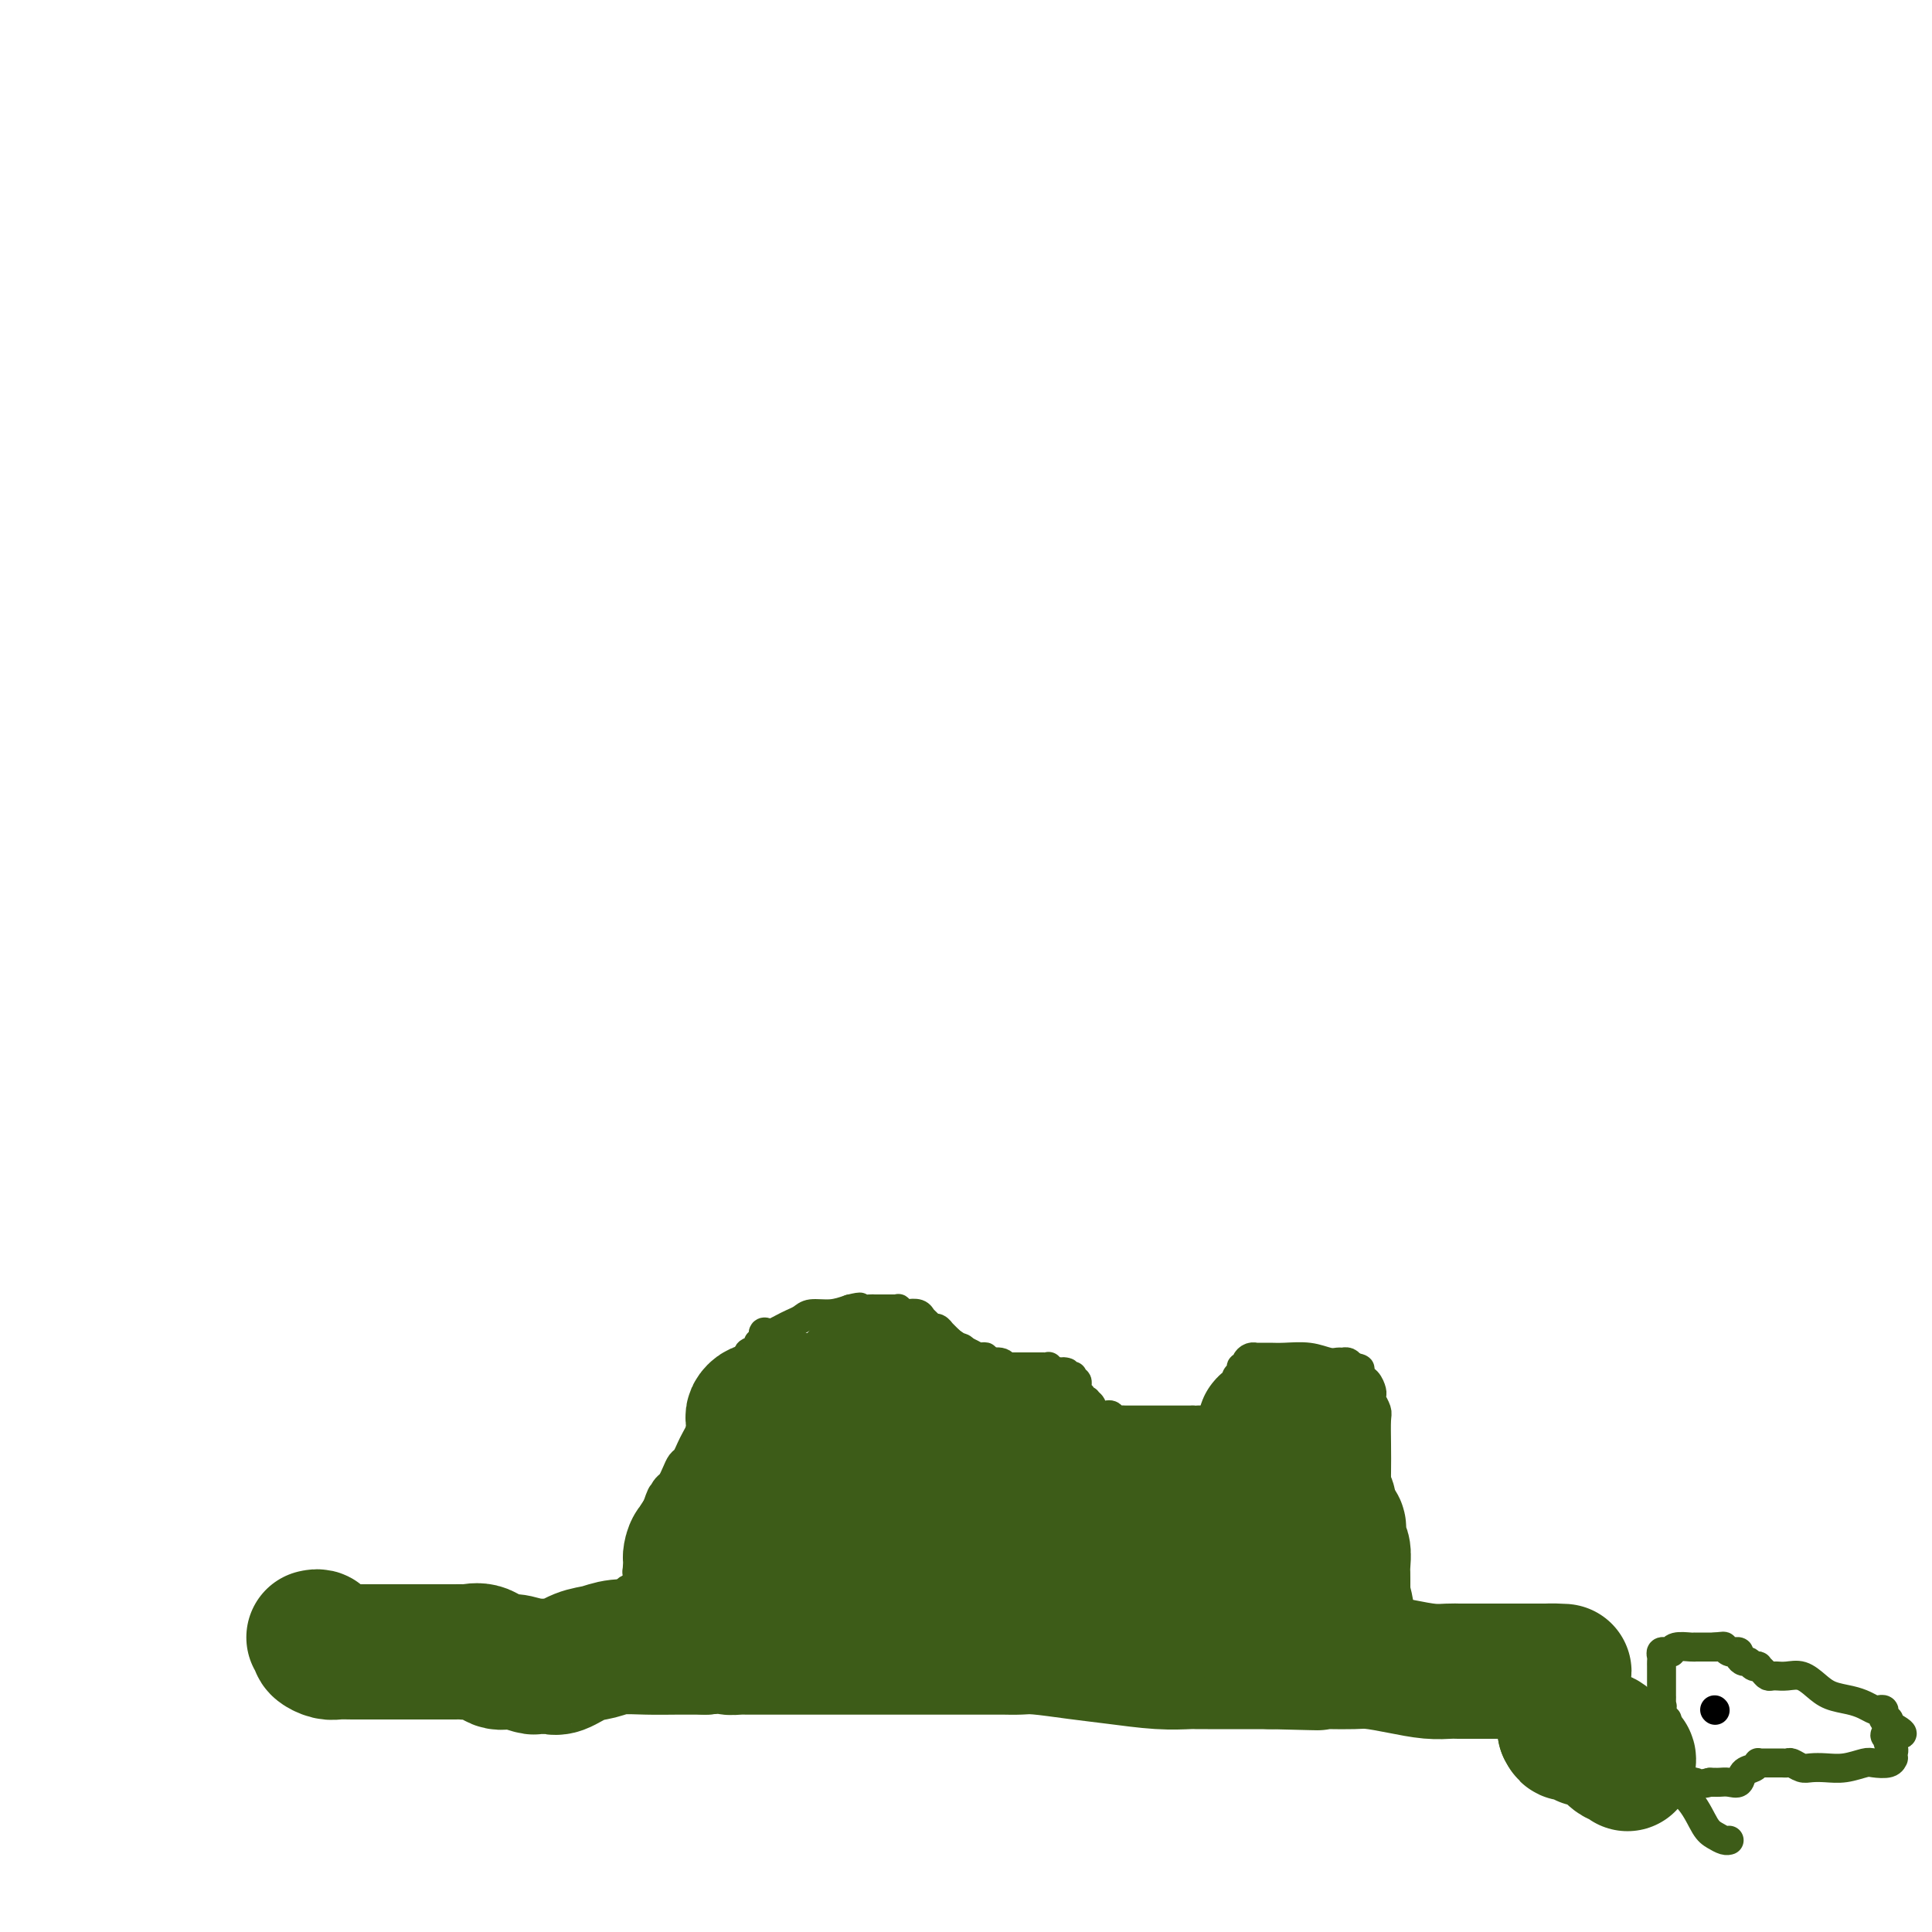 <svg viewBox='0 0 400 400' version='1.1' xmlns='http://www.w3.org/2000/svg' xmlns:xlink='http://www.w3.org/1999/xlink'><g fill='none' stroke='#3D5C18' stroke-width='6' stroke-linecap='round' stroke-linejoin='round'><path d='M62,345c0.194,0.422 0.388,0.845 1,1c0.612,0.155 1.642,0.043 2,0c0.358,-0.043 0.044,-0.015 1,0c0.956,0.015 3.183,0.019 5,0c1.817,-0.019 3.225,-0.061 5,0c1.775,0.061 3.916,0.227 6,0c2.084,-0.227 4.112,-0.845 6,-1c1.888,-0.155 3.637,0.155 5,0c1.363,-0.155 2.340,-0.774 3,-1c0.660,-0.226 1.003,-0.061 2,0c0.997,0.061 2.648,0.016 4,0c1.352,-0.016 2.403,-0.004 3,0c0.597,0.004 0.738,0.001 1,0c0.262,-0.001 0.646,-0.000 1,0c0.354,0.000 0.680,0.000 1,0c0.320,-0.000 0.636,-0.000 1,0c0.364,0.000 0.778,0.000 1,0c0.222,-0.000 0.252,-0.000 1,0c0.748,0.000 2.214,0.000 3,0c0.786,-0.000 0.893,-0.000 1,0'/><path d='M115,344c8.363,-0.171 2.770,-0.099 1,0c-1.770,0.099 0.283,0.224 1,0c0.717,-0.224 0.097,-0.796 0,-1c-0.097,-0.204 0.327,-0.041 1,0c0.673,0.041 1.595,-0.042 2,0c0.405,0.042 0.294,0.207 1,0c0.706,-0.207 2.228,-0.788 3,-1c0.772,-0.212 0.795,-0.057 1,0c0.205,0.057 0.594,0.015 1,0c0.406,-0.015 0.830,-0.004 1,0c0.170,0.004 0.085,0.002 0,0'/><path d='M127,342c2.083,-0.262 1.290,0.085 1,0c-0.290,-0.085 -0.077,-0.600 0,-1c0.077,-0.400 0.020,-0.686 0,-1c-0.020,-0.314 -0.001,-0.658 0,-1c0.001,-0.342 -0.014,-0.683 0,-1c0.014,-0.317 0.057,-0.611 0,-1c-0.057,-0.389 -0.212,-0.874 0,-1c0.212,-0.126 0.793,0.107 1,0c0.207,-0.107 0.041,-0.552 0,-1c-0.041,-0.448 0.042,-0.897 0,-1c-0.042,-0.103 -0.208,0.141 0,0c0.208,-0.141 0.792,-0.665 1,-1c0.208,-0.335 0.041,-0.480 0,-1c-0.041,-0.520 0.045,-1.414 0,-2c-0.045,-0.586 -0.222,-0.864 0,-1c0.222,-0.136 0.843,-0.132 1,0c0.157,0.132 -0.150,0.390 0,0c0.150,-0.390 0.758,-1.427 1,-2c0.242,-0.573 0.118,-0.681 0,-1c-0.118,-0.319 -0.229,-0.849 0,-1c0.229,-0.151 0.797,0.077 1,0c0.203,-0.077 0.039,-0.458 0,-1c-0.039,-0.542 0.046,-1.244 0,-2c-0.046,-0.756 -0.223,-1.568 0,-2c0.223,-0.432 0.847,-0.486 1,-1c0.153,-0.514 -0.165,-1.488 0,-2c0.165,-0.512 0.814,-0.561 1,-1c0.186,-0.439 -0.090,-1.268 0,-2c0.090,-0.732 0.545,-1.366 1,-2'/><path d='M136,312c1.632,-4.837 1.211,-1.929 1,-1c-0.211,0.929 -0.211,-0.122 0,-1c0.211,-0.878 0.634,-1.582 1,-2c0.366,-0.418 0.675,-0.549 1,-1c0.325,-0.451 0.664,-1.223 1,-2c0.336,-0.777 0.668,-1.559 1,-2c0.332,-0.441 0.664,-0.540 1,-1c0.336,-0.460 0.675,-1.283 1,-2c0.325,-0.717 0.636,-1.330 1,-2c0.364,-0.670 0.781,-1.397 1,-2c0.219,-0.603 0.240,-1.082 1,-2c0.760,-0.918 2.260,-2.276 3,-3c0.740,-0.724 0.722,-0.812 1,-1c0.278,-0.188 0.853,-0.474 1,-1c0.147,-0.526 -0.135,-1.293 0,-2c0.135,-0.707 0.685,-1.355 1,-2c0.315,-0.645 0.395,-1.287 1,-2c0.605,-0.713 1.735,-1.495 2,-2c0.265,-0.505 -0.336,-0.731 0,-1c0.336,-0.269 1.610,-0.580 2,-1c0.390,-0.420 -0.104,-0.949 0,-1c0.104,-0.051 0.804,0.376 1,0c0.196,-0.376 -0.113,-1.554 0,-2c0.113,-0.446 0.650,-0.161 1,0c0.350,0.161 0.515,0.197 1,0c0.485,-0.197 1.291,-0.626 2,-1c0.709,-0.374 1.323,-0.691 2,-1c0.677,-0.309 1.419,-0.609 2,-1c0.581,-0.391 1.003,-0.875 2,-1c0.997,-0.125 2.571,0.107 4,0c1.429,-0.107 2.715,-0.554 4,-1'/><path d='M176,271c3.128,-0.774 1.948,-0.207 2,0c0.052,0.207 1.338,0.056 2,0c0.662,-0.056 0.702,-0.015 1,0c0.298,0.015 0.853,0.004 1,0c0.147,-0.004 -0.114,-0.001 0,0c0.114,0.001 0.604,-0.001 1,0c0.396,0.001 0.698,0.004 1,0c0.302,-0.004 0.605,-0.015 1,0c0.395,0.015 0.883,0.056 1,0c0.117,-0.056 -0.137,-0.208 0,0c0.137,0.208 0.667,0.776 1,1c0.333,0.224 0.471,0.102 1,0c0.529,-0.102 1.451,-0.186 2,0c0.549,0.186 0.725,0.642 1,1c0.275,0.358 0.648,0.618 1,1c0.352,0.382 0.682,0.886 1,1c0.318,0.114 0.624,-0.163 1,0c0.376,0.163 0.822,0.764 1,1c0.178,0.236 0.089,0.106 0,0c-0.089,-0.106 -0.179,-0.187 0,0c0.179,0.187 0.626,0.641 1,1c0.374,0.359 0.675,0.622 1,1c0.325,0.378 0.676,0.872 1,1c0.324,0.128 0.623,-0.110 1,0c0.377,0.110 0.832,0.568 1,1c0.168,0.432 0.048,0.838 0,1c-0.048,0.162 -0.024,0.081 0,0'/><path d='M200,281c1.710,1.392 0.984,0.372 1,0c0.016,-0.372 0.772,-0.096 1,0c0.228,0.096 -0.072,0.011 0,0c0.072,-0.011 0.517,0.054 1,0c0.483,-0.054 1.004,-0.225 1,0c-0.004,0.225 -0.534,0.845 0,1c0.534,0.155 2.132,-0.155 3,0c0.868,0.155 1.006,0.773 1,1c-0.006,0.227 -0.157,0.061 0,0c0.157,-0.061 0.620,-0.016 1,0c0.380,0.016 0.675,0.004 1,0c0.325,-0.004 0.678,-0.001 1,0c0.322,0.001 0.611,0.000 1,0c0.389,-0.000 0.878,-0.000 1,0c0.122,0.000 -0.121,0.000 0,0c0.121,-0.000 0.607,-0.001 1,0c0.393,0.001 0.693,0.004 1,0c0.307,-0.004 0.621,-0.015 1,0c0.379,0.015 0.823,0.057 1,0c0.177,-0.057 0.089,-0.211 0,0c-0.089,0.211 -0.178,0.788 0,1c0.178,0.212 0.622,0.061 1,0c0.378,-0.061 0.689,-0.030 1,0'/><path d='M219,284c3.121,0.405 1.424,-0.083 1,0c-0.424,0.083 0.426,0.739 1,1c0.574,0.261 0.871,0.129 1,0c0.129,-0.129 0.091,-0.256 0,0c-0.091,0.256 -0.236,0.895 0,1c0.236,0.105 0.852,-0.326 1,0c0.148,0.326 -0.172,1.407 0,2c0.172,0.593 0.835,0.698 1,1c0.165,0.302 -0.167,0.802 0,1c0.167,0.198 0.832,0.095 1,0c0.168,-0.095 -0.162,-0.183 0,0c0.162,0.183 0.817,0.638 1,1c0.183,0.362 -0.106,0.632 0,1c0.106,0.368 0.606,0.834 1,1c0.394,0.166 0.683,0.030 1,0c0.317,-0.030 0.661,0.044 1,0c0.339,-0.044 0.671,-0.208 1,0c0.329,0.208 0.653,0.788 1,1c0.347,0.212 0.717,0.057 1,0c0.283,-0.057 0.478,-0.015 1,0c0.522,0.015 1.371,0.004 3,0c1.629,-0.004 4.037,-0.001 6,0c1.963,0.001 3.482,0.001 5,0'/><path d='M247,294c3.212,0.153 1.243,0.037 1,0c-0.243,-0.037 1.242,0.005 2,0c0.758,-0.005 0.791,-0.057 1,0c0.209,0.057 0.596,0.222 1,0c0.404,-0.222 0.825,-0.832 1,-1c0.175,-0.168 0.103,0.106 0,0c-0.103,-0.106 -0.239,-0.592 0,-1c0.239,-0.408 0.853,-0.739 1,-1c0.147,-0.261 -0.172,-0.451 0,-1c0.172,-0.549 0.835,-1.456 1,-2c0.165,-0.544 -0.167,-0.724 0,-1c0.167,-0.276 0.833,-0.648 1,-1c0.167,-0.352 -0.166,-0.686 0,-1c0.166,-0.314 0.832,-0.610 1,-1c0.168,-0.390 -0.161,-0.875 0,-1c0.161,-0.125 0.813,0.110 1,0c0.187,-0.110 -0.091,-0.565 0,-1c0.091,-0.435 0.552,-0.849 1,-1c0.448,-0.151 0.884,-0.040 1,0c0.116,0.040 -0.087,0.010 0,0c0.087,-0.010 0.464,0.001 1,0c0.536,-0.001 1.233,-0.014 2,0c0.767,0.014 1.606,0.057 3,0c1.394,-0.057 3.343,-0.212 5,0c1.657,0.212 3.021,0.792 4,1c0.979,0.208 1.572,0.046 2,0c0.428,-0.046 0.692,0.026 1,0c0.308,-0.026 0.659,-0.150 1,0c0.341,0.150 0.670,0.575 1,1'/><path d='M280,283c3.216,0.484 0.757,0.693 0,1c-0.757,0.307 0.190,0.714 1,1c0.810,0.286 1.484,0.453 2,1c0.516,0.547 0.874,1.474 1,2c0.126,0.526 0.020,0.653 0,1c-0.020,0.347 0.047,0.916 0,1c-0.047,0.084 -0.209,-0.317 0,0c0.209,0.317 0.788,1.354 1,2c0.212,0.646 0.059,0.903 0,2c-0.059,1.097 -0.022,3.033 0,5c0.022,1.967 0.030,3.965 0,6c-0.030,2.035 -0.096,4.107 0,6c0.096,1.893 0.356,3.609 1,5c0.644,1.391 1.674,2.459 2,4c0.326,1.541 -0.052,3.557 0,5c0.052,1.443 0.535,2.313 1,4c0.465,1.687 0.913,4.192 1,6c0.087,1.808 -0.188,2.918 0,4c0.188,1.082 0.839,2.136 1,3c0.161,0.864 -0.167,1.538 0,2c0.167,0.462 0.828,0.713 1,1c0.172,0.287 -0.147,0.612 0,1c0.147,0.388 0.759,0.839 1,1c0.241,0.161 0.110,0.031 0,0c-0.110,-0.031 -0.198,0.038 0,0c0.198,-0.038 0.683,-0.183 1,0c0.317,0.183 0.466,0.693 1,1c0.534,0.307 1.452,0.412 2,1c0.548,0.588 0.724,1.658 1,2c0.276,0.342 0.650,-0.045 1,0c0.350,0.045 0.675,0.523 1,1'/><path d='M300,352c2.013,1.889 2.044,0.113 2,0c-0.044,-0.113 -0.165,1.437 0,2c0.165,0.563 0.615,0.141 1,0c0.385,-0.141 0.703,0.001 1,0c0.297,-0.001 0.572,-0.144 1,0c0.428,0.144 1.011,0.574 2,1c0.989,0.426 2.386,0.846 3,1c0.614,0.154 0.447,0.041 1,0c0.553,-0.041 1.827,-0.011 3,0c1.173,0.011 2.245,0.003 3,0c0.755,-0.003 1.195,-0.001 2,0c0.805,0.001 1.977,0.000 3,0c1.023,-0.000 1.899,-0.000 3,0c1.101,0.000 2.427,0.000 4,0c1.573,-0.000 3.391,-0.000 4,0c0.609,0.000 0.008,0.000 0,0c-0.008,-0.000 0.578,-0.000 1,0c0.422,0.000 0.679,0.000 1,0c0.321,-0.000 0.704,-0.000 1,0c0.296,0.000 0.503,0.000 1,0c0.497,-0.000 1.282,-0.000 2,0c0.718,0.000 1.368,0.000 2,0c0.632,-0.000 1.247,-0.000 2,0c0.753,0.000 1.644,0.000 2,0c0.356,-0.000 0.178,-0.000 0,0'/><path d='M127,342c0.000,0.000 0.100,0.100 0.1,0.1'/><path d='M127,342c0.438,-0.111 0.877,-0.222 1,0c0.123,0.222 -0.068,0.778 0,1c0.068,0.222 0.395,0.111 1,0c0.605,-0.111 1.489,-0.223 2,0c0.511,0.223 0.648,0.782 1,1c0.352,0.218 0.919,0.096 1,0c0.081,-0.096 -0.323,-0.165 0,0c0.323,0.165 1.374,0.565 2,1c0.626,0.435 0.826,0.904 2,1c1.174,0.096 3.321,-0.182 5,0c1.679,0.182 2.889,0.823 5,1c2.111,0.177 5.123,-0.110 8,0c2.877,0.110 5.620,0.618 8,1c2.380,0.382 4.398,0.638 6,1c1.602,0.362 2.788,0.829 5,1c2.212,0.171 5.451,0.046 7,0c1.549,-0.046 1.407,-0.012 2,0c0.593,0.012 1.921,0.003 3,0c1.079,-0.003 1.909,-0.001 3,0c1.091,0.001 2.444,0.000 4,0c1.556,-0.000 3.314,-0.000 5,0c1.686,0.000 3.300,0.000 5,0c1.700,-0.000 3.486,-0.000 6,0c2.514,0.000 5.757,0.000 9,0'/><path d='M218,350c8.585,-0.000 8.046,-0.000 9,0c0.954,0.000 3.399,0.000 5,0c1.601,-0.000 2.358,-0.000 4,0c1.642,0.000 4.167,0.000 6,0c1.833,-0.000 2.972,-0.000 4,0c1.028,0.000 1.944,0.001 3,0c1.056,-0.001 2.250,-0.004 3,0c0.750,0.004 1.054,0.015 2,0c0.946,-0.015 2.532,-0.057 3,0c0.468,0.057 -0.182,0.211 0,0c0.182,-0.211 1.196,-0.789 2,-1c0.804,-0.211 1.398,-0.057 2,0c0.602,0.057 1.213,0.015 2,0c0.787,-0.015 1.748,-0.004 3,0c1.252,0.004 2.793,0.001 4,0c1.207,-0.001 2.080,-0.000 3,0c0.920,0.000 1.885,0.000 3,0c1.115,-0.000 2.378,-0.001 3,0c0.622,0.001 0.603,0.004 1,0c0.397,-0.004 1.209,-0.015 2,0c0.791,0.015 1.560,0.057 2,0c0.440,-0.057 0.552,-0.211 1,0c0.448,0.211 1.234,0.789 2,1c0.766,0.211 1.514,0.056 2,0c0.486,-0.056 0.710,-0.011 1,0c0.290,0.011 0.645,-0.011 1,0c0.355,0.011 0.708,0.055 1,0c0.292,-0.055 0.521,-0.211 1,0c0.479,0.211 1.206,0.788 2,1c0.794,0.212 1.655,0.061 2,0c0.345,-0.061 0.172,-0.030 0,0'/><path d='M297,351c12.395,0.171 3.884,0.098 1,0c-2.884,-0.098 -0.139,-0.223 1,0c1.139,0.223 0.672,0.792 1,1c0.328,0.208 1.450,0.056 2,0c0.550,-0.056 0.528,-0.015 1,0c0.472,0.015 1.440,0.004 2,0c0.560,-0.004 0.714,-0.002 1,0c0.286,0.002 0.706,0.003 1,0c0.294,-0.003 0.464,-0.012 1,0c0.536,0.012 1.440,0.045 2,0c0.560,-0.045 0.776,-0.167 1,0c0.224,0.167 0.455,0.622 1,1c0.545,0.378 1.403,0.680 2,1c0.597,0.320 0.935,0.659 2,1c1.065,0.341 2.859,0.684 4,1c1.141,0.316 1.629,0.607 2,1c0.371,0.393 0.624,0.890 1,1c0.376,0.110 0.874,-0.166 1,0c0.126,0.166 -0.120,0.776 0,1c0.120,0.224 0.606,0.064 1,0c0.394,-0.064 0.697,-0.032 1,0'/><path d='M326,359c4.661,1.238 1.815,0.332 1,0c-0.815,-0.332 0.401,-0.089 1,0c0.599,0.089 0.580,0.024 1,0c0.420,-0.024 1.278,-0.006 2,0c0.722,0.006 1.307,0.002 2,0c0.693,-0.002 1.495,-0.000 2,0c0.505,0.000 0.713,0.000 1,0c0.287,-0.000 0.654,-0.000 1,0c0.346,0.000 0.671,-0.000 1,0c0.329,0.000 0.662,0.000 1,0c0.338,-0.000 0.682,-0.000 1,0c0.318,0.000 0.611,0.001 1,0c0.389,-0.001 0.875,-0.003 1,0c0.125,0.003 -0.110,0.012 0,0c0.110,-0.012 0.565,-0.046 1,0c0.435,0.046 0.849,0.171 1,0c0.151,-0.171 0.041,-0.637 0,-1c-0.041,-0.363 -0.011,-0.622 0,-1c0.011,-0.378 0.003,-0.874 0,-1c-0.003,-0.126 -0.001,0.120 0,0c0.001,-0.120 0.000,-0.606 0,-1c-0.000,-0.394 -0.000,-0.697 0,-1'/><path d='M344,354c0.309,-0.956 0.083,-0.848 0,-1c-0.083,-0.152 -0.022,-0.566 0,-1c0.022,-0.434 0.006,-0.890 0,-1c-0.006,-0.110 -0.002,0.125 0,0c0.002,-0.125 0.000,-0.611 0,-1c-0.000,-0.389 -0.000,-0.682 0,-1c0.000,-0.318 -0.000,-0.663 0,-1c0.000,-0.337 0.000,-0.668 0,-1c-0.000,-0.332 -0.001,-0.667 0,-1c0.001,-0.333 0.004,-0.664 0,-1c-0.004,-0.336 -0.016,-0.679 0,-1c0.016,-0.321 0.061,-0.622 0,-1c-0.061,-0.378 -0.227,-0.832 0,-1c0.227,-0.168 0.846,-0.049 1,0c0.154,0.049 -0.159,0.027 0,0c0.159,-0.027 0.789,-0.060 1,0c0.211,0.060 0.002,0.212 0,0c-0.002,-0.212 0.201,-0.789 1,-1c0.799,-0.211 2.193,-0.057 3,0c0.807,0.057 1.026,0.015 1,0c-0.026,-0.015 -0.296,-0.004 0,0c0.296,0.004 1.156,0.001 2,0c0.844,-0.001 1.670,-0.000 2,0c0.330,0.000 0.165,0.000 0,0'/><path d='M355,341c2.112,-0.216 1.890,-0.255 2,0c0.110,0.255 0.550,0.803 1,1c0.450,0.197 0.908,0.043 1,0c0.092,-0.043 -0.183,0.026 0,0c0.183,-0.026 0.822,-0.147 1,0c0.178,0.147 -0.106,0.561 0,1c0.106,0.439 0.602,0.901 1,1c0.398,0.099 0.698,-0.167 1,0c0.302,0.167 0.606,0.766 1,1c0.394,0.234 0.879,0.101 1,0c0.121,-0.101 -0.121,-0.171 0,0c0.121,0.171 0.605,0.582 1,1c0.395,0.418 0.699,0.845 1,1c0.301,0.155 0.597,0.040 1,0c0.403,-0.040 0.912,-0.005 1,0c0.088,0.005 -0.245,-0.020 0,0c0.245,0.020 1.069,0.085 2,0c0.931,-0.085 1.968,-0.321 3,0c1.032,0.321 2.059,1.200 3,2c0.941,0.800 1.796,1.521 3,2c1.204,0.479 2.757,0.716 4,1c1.243,0.284 2.176,0.615 3,1c0.824,0.385 1.540,0.825 2,1c0.460,0.175 0.663,0.085 1,0c0.337,-0.085 0.809,-0.164 1,0c0.191,0.164 0.103,0.570 0,1c-0.103,0.430 -0.220,0.885 0,1c0.220,0.115 0.777,-0.110 1,0c0.223,0.110 0.111,0.555 0,1'/><path d='M391,357c5.570,2.864 1.496,2.024 0,2c-1.496,-0.024 -0.415,0.767 0,1c0.415,0.233 0.164,-0.091 0,0c-0.164,0.091 -0.240,0.598 0,1c0.240,0.402 0.795,0.700 1,1c0.205,0.300 0.059,0.602 0,1c-0.059,0.398 -0.030,0.890 0,1c0.030,0.110 0.063,-0.163 0,0c-0.063,0.163 -0.222,0.762 -1,1c-0.778,0.238 -2.176,0.116 -3,0c-0.824,-0.116 -1.074,-0.226 -2,0c-0.926,0.226 -2.528,0.789 -4,1c-1.472,0.211 -2.814,0.071 -4,0c-1.186,-0.071 -2.215,-0.071 -3,0c-0.785,0.071 -1.324,0.215 -2,0c-0.676,-0.215 -1.487,-0.790 -2,-1c-0.513,-0.210 -0.728,-0.056 -1,0c-0.272,0.056 -0.601,0.015 -1,0c-0.399,-0.015 -0.867,-0.004 -1,0c-0.133,0.004 0.070,0.000 0,0c-0.070,-0.000 -0.413,0.003 -1,0c-0.587,-0.003 -1.418,-0.013 -2,0c-0.582,0.013 -0.915,0.050 -1,0c-0.085,-0.050 0.076,-0.185 0,0c-0.076,0.185 -0.391,0.691 -1,1c-0.609,0.309 -1.511,0.423 -2,1c-0.489,0.577 -0.565,1.619 -1,2c-0.435,0.381 -1.230,0.102 -2,0c-0.770,-0.102 -1.515,-0.028 -2,0c-0.485,0.028 -0.710,0.008 -1,0c-0.290,-0.008 -0.645,-0.004 -1,0'/><path d='M354,369c-2.332,0.619 -2.664,0.166 -3,0c-0.336,-0.166 -0.678,-0.044 -1,0c-0.322,0.044 -0.625,0.012 -1,0c-0.375,-0.012 -0.821,-0.003 -1,0c-0.179,0.003 -0.089,0.002 0,0'/><path d='M342,363c-0.336,0.121 -0.673,0.242 0,1c0.673,0.758 2.354,2.153 3,3c0.646,0.847 0.257,1.145 1,2c0.743,0.855 2.620,2.268 4,4c1.380,1.732 2.265,3.785 3,5c0.735,1.215 1.321,1.594 2,2c0.679,0.406 1.452,0.840 2,1c0.548,0.160 0.871,0.046 1,0c0.129,-0.046 0.065,-0.023 0,0'/></g>
<g fill='none' stroke='#000000' stroke-width='6' stroke-linecap='round' stroke-linejoin='round'><path d='M355,354c0.000,0.000 0.100,0.100 0.1,0.1'/></g>
<g fill='none' stroke='#3D5C18' stroke-width='28' stroke-linecap='round' stroke-linejoin='round'><path d='M262,307c0.000,-0.331 0.000,-0.662 0,-1c-0.000,-0.338 -0.000,-0.683 0,-1c0.000,-0.317 0.000,-0.608 0,-1c-0.000,-0.392 -0.000,-0.887 0,-1c0.000,-0.113 0.000,0.156 0,0c-0.000,-0.156 -0.000,-0.739 0,-1c0.000,-0.261 0.000,-0.202 0,-1c-0.000,-0.798 -0.001,-2.452 0,-3c0.001,-0.548 0.003,0.011 0,0c-0.003,-0.011 -0.012,-0.591 0,-1c0.012,-0.409 0.045,-0.645 0,-1c-0.045,-0.355 -0.166,-0.827 0,-1c0.166,-0.173 0.621,-0.046 1,0c0.379,0.046 0.683,0.012 1,0c0.317,-0.012 0.649,-0.000 1,0c0.351,0.000 0.723,-0.010 1,0c0.277,0.010 0.459,0.041 1,0c0.541,-0.041 1.440,-0.155 2,0c0.560,0.155 0.780,0.577 1,1'/><path d='M270,296c1.464,0.167 1.123,0.085 1,0c-0.123,-0.085 -0.029,-0.174 0,0c0.029,0.174 -0.007,0.612 0,1c0.007,0.388 0.058,0.726 0,1c-0.058,0.274 -0.226,0.483 0,1c0.226,0.517 0.845,1.343 1,2c0.155,0.657 -0.155,1.145 0,2c0.155,0.855 0.776,2.075 1,3c0.224,0.925 0.050,1.553 0,2c-0.050,0.447 0.025,0.712 0,1c-0.025,0.288 -0.150,0.599 0,1c0.150,0.401 0.576,0.891 1,1c0.424,0.109 0.846,-0.164 1,0c0.154,0.164 0.041,0.765 0,1c-0.041,0.235 -0.008,0.104 0,0c0.008,-0.104 -0.008,-0.183 0,0c0.008,0.183 0.041,0.626 0,1c-0.041,0.374 -0.154,0.678 0,1c0.154,0.322 0.577,0.661 1,1'/><path d='M276,315c0.868,3.179 0.037,1.625 0,1c-0.037,-0.625 0.721,-0.322 1,0c0.279,0.322 0.078,0.662 0,1c-0.078,0.338 -0.035,0.674 0,1c0.035,0.326 0.062,0.641 0,1c-0.062,0.359 -0.213,0.763 0,1c0.213,0.237 0.789,0.306 1,1c0.211,0.694 0.057,2.014 0,3c-0.057,0.986 -0.015,1.639 0,2c0.015,0.361 0.004,0.429 0,1c-0.004,0.571 -0.001,1.644 0,2c0.001,0.356 0.000,-0.006 0,0c-0.000,0.006 -0.000,0.379 0,1c0.000,0.621 0.000,1.490 0,2c-0.000,0.510 -0.000,0.661 0,1c0.000,0.339 0.001,0.865 0,1c-0.001,0.135 -0.003,-0.122 0,0c0.003,0.122 0.010,0.621 0,1c-0.010,0.379 -0.036,0.637 0,1c0.036,0.363 0.134,0.829 0,1c-0.134,0.171 -0.500,0.046 -1,0c-0.500,-0.046 -1.135,-0.013 -2,0c-0.865,0.013 -1.962,0.007 -3,0c-1.038,-0.007 -2.018,-0.016 -3,0c-0.982,0.016 -1.965,0.057 -3,0c-1.035,-0.057 -2.123,-0.211 -3,0c-0.877,0.211 -1.544,0.788 -2,1c-0.456,0.212 -0.702,0.061 -1,0c-0.298,-0.061 -0.649,-0.030 -1,0'/><path d='M259,338c-3.073,0.309 -1.256,0.083 -1,0c0.256,-0.083 -1.047,-0.022 -2,0c-0.953,0.022 -1.554,0.006 -2,0c-0.446,-0.006 -0.738,-0.002 -1,0c-0.262,0.002 -0.494,0.000 -1,0c-0.506,-0.000 -1.286,-0.000 -2,0c-0.714,0.000 -1.363,0.000 -2,0c-0.637,-0.000 -1.262,-0.000 -2,0c-0.738,0.000 -1.590,0.000 -2,0c-0.410,-0.000 -0.379,-0.000 -1,0c-0.621,0.000 -1.892,0.000 -3,0c-1.108,-0.000 -2.051,-0.000 -3,0c-0.949,0.000 -1.903,0.000 -3,0c-1.097,-0.000 -2.335,-0.000 -3,0c-0.665,0.000 -0.757,0.000 -1,0c-0.243,-0.000 -0.639,-0.000 -1,0c-0.361,0.000 -0.688,0.000 -1,0c-0.312,-0.000 -0.608,-0.000 -1,0c-0.392,0.000 -0.878,0.000 -1,0c-0.122,-0.000 0.121,-0.000 0,0c-0.121,0.000 -0.607,0.000 -1,0c-0.393,-0.000 -0.692,-0.000 -1,0c-0.308,0.000 -0.624,0.000 -1,0c-0.376,0.000 -0.812,0.000 -1,0c-0.188,0.000 -0.127,0.000 -1,0c-0.873,0.000 -2.678,0.000 -4,0c-1.322,0.000 -2.161,0.000 -3,0'/><path d='M214,338c-7.472,-0.000 -3.651,-0.000 -3,0c0.651,0.000 -1.867,0.000 -3,0c-1.133,-0.000 -0.879,-0.000 -1,0c-0.121,0.000 -0.615,0.000 -1,0c-0.385,-0.000 -0.662,-0.000 -1,0c-0.338,0.000 -0.738,0.000 -1,0c-0.262,-0.000 -0.387,-0.000 -1,0c-0.613,0.000 -1.715,0.000 -3,0c-1.285,-0.000 -2.753,-0.000 -4,0c-1.247,0.000 -2.273,0.000 -3,0c-0.727,-0.000 -1.154,-0.000 -2,0c-0.846,0.000 -2.111,0.000 -3,0c-0.889,-0.000 -1.403,-0.000 -2,0c-0.597,0.000 -1.278,0.000 -2,0c-0.722,-0.000 -1.484,-0.001 -2,0c-0.516,0.001 -0.784,0.004 -1,0c-0.216,-0.004 -0.378,-0.015 -1,0c-0.622,0.015 -1.703,0.057 -3,0c-1.297,-0.057 -2.809,-0.211 -4,0c-1.191,0.211 -2.059,0.789 -3,1c-0.941,0.211 -1.955,0.057 -3,0c-1.045,-0.057 -2.122,-0.015 -3,0c-0.878,0.015 -1.558,0.004 -2,0c-0.442,-0.004 -0.646,-0.001 -1,0c-0.354,0.001 -0.857,0.000 -1,0c-0.143,-0.000 0.075,-0.000 0,0c-0.075,0.000 -0.443,0.000 -1,0c-0.557,-0.000 -1.304,-0.000 -2,0c-0.696,0.000 -1.341,0.000 -2,0c-0.659,-0.000 -1.331,-0.000 -2,0c-0.669,0.000 -1.334,0.000 -2,0'/><path d='M151,339c-10.134,0.139 -3.968,-0.015 -2,0c1.968,0.015 -0.261,0.197 -1,0c-0.739,-0.197 0.012,-0.773 0,-1c-0.012,-0.227 -0.788,-0.103 -1,0c-0.212,0.103 0.139,0.186 0,0c-0.139,-0.186 -0.768,-0.642 -1,-1c-0.232,-0.358 -0.066,-0.618 0,-1c0.066,-0.382 0.032,-0.886 0,-1c-0.032,-0.114 -0.061,0.163 0,0c0.061,-0.163 0.214,-0.767 0,-1c-0.214,-0.233 -0.793,-0.094 -1,0c-0.207,0.094 -0.040,0.142 0,0c0.040,-0.142 -0.046,-0.475 0,-1c0.046,-0.525 0.222,-1.241 0,-2c-0.222,-0.759 -0.844,-1.560 -1,-2c-0.156,-0.440 0.155,-0.517 0,-1c-0.155,-0.483 -0.774,-1.371 -1,-2c-0.226,-0.629 -0.059,-0.999 0,-1c0.059,-0.001 0.009,0.368 0,0c-0.009,-0.368 0.021,-1.473 0,-2c-0.021,-0.527 -0.094,-0.475 0,-1c0.094,-0.525 0.354,-1.628 1,-2c0.646,-0.372 1.679,-0.013 2,0c0.321,0.013 -0.068,-0.321 0,-1c0.068,-0.679 0.593,-1.704 1,-2c0.407,-0.296 0.697,0.137 1,0c0.303,-0.137 0.620,-0.845 1,-1c0.380,-0.155 0.823,0.241 1,0c0.177,-0.241 0.089,-1.121 0,-2'/><path d='M150,314c1.277,-1.876 0.969,-1.066 1,-1c0.031,0.066 0.401,-0.614 1,-1c0.599,-0.386 1.427,-0.480 2,-1c0.573,-0.520 0.889,-1.467 1,-2c0.111,-0.533 0.016,-0.653 0,-1c-0.016,-0.347 0.048,-0.920 0,-1c-0.048,-0.080 -0.209,0.333 0,0c0.209,-0.333 0.788,-1.412 1,-2c0.212,-0.588 0.057,-0.686 0,-1c-0.057,-0.314 -0.015,-0.844 0,-1c0.015,-0.156 0.004,0.061 0,0c-0.004,-0.061 -0.001,-0.401 0,-1c0.001,-0.599 0.000,-1.456 0,-2c-0.000,-0.544 0.000,-0.776 0,-1c-0.000,-0.224 -0.001,-0.441 0,-1c0.001,-0.559 0.003,-1.460 0,-2c-0.003,-0.540 -0.012,-0.719 0,-1c0.012,-0.281 0.045,-0.664 0,-1c-0.045,-0.336 -0.166,-0.626 0,-1c0.166,-0.374 0.621,-0.831 1,-1c0.379,-0.169 0.682,-0.048 1,0c0.318,0.048 0.649,0.023 1,0c0.351,-0.023 0.720,-0.045 1,0c0.280,0.045 0.470,0.156 1,0c0.530,-0.156 1.398,-0.578 2,-1c0.602,-0.422 0.938,-0.845 1,-1c0.062,-0.155 -0.148,-0.041 0,0c0.148,0.041 0.655,0.011 1,0c0.345,-0.011 0.527,-0.003 1,0c0.473,0.003 1.236,0.002 2,0'/><path d='M168,290c2.824,-0.463 3.884,-0.120 5,0c1.116,0.120 2.288,0.018 3,0c0.712,-0.018 0.964,0.048 1,0c0.036,-0.048 -0.145,-0.209 0,0c0.145,0.209 0.618,0.788 1,1c0.382,0.212 0.675,0.057 1,0c0.325,-0.057 0.681,-0.015 1,0c0.319,0.015 0.601,0.004 1,0c0.399,-0.004 0.915,-0.001 1,0c0.085,0.001 -0.261,0.000 0,0c0.261,-0.000 1.128,-0.000 2,0c0.872,0.000 1.747,0.000 2,0c0.253,-0.000 -0.116,0.000 0,0c0.116,-0.000 0.717,-0.000 1,0c0.283,0.000 0.248,0.000 1,0c0.752,-0.000 2.292,-0.000 3,0c0.708,0.000 0.586,0.001 1,0c0.414,-0.001 1.366,-0.004 2,0c0.634,0.004 0.952,0.016 1,0c0.048,-0.016 -0.172,-0.061 0,0c0.172,0.061 0.737,0.227 1,0c0.263,-0.227 0.225,-0.848 0,-1c-0.225,-0.152 -0.638,0.165 -1,0c-0.362,-0.165 -0.674,-0.814 -1,-1c-0.326,-0.186 -0.664,0.090 -1,0c-0.336,-0.090 -0.668,-0.545 -1,-1'/><path d='M192,288c-0.593,-0.708 -1.076,-0.978 -2,-1c-0.924,-0.022 -2.289,0.204 -3,0c-0.711,-0.204 -0.768,-0.839 -1,-1c-0.232,-0.161 -0.639,0.153 -1,0c-0.361,-0.153 -0.677,-0.773 -1,-1c-0.323,-0.227 -0.654,-0.060 -1,0c-0.346,0.060 -0.708,0.014 -1,0c-0.292,-0.014 -0.513,0.003 -1,0c-0.487,-0.003 -1.239,-0.027 -2,0c-0.761,0.027 -1.531,0.106 -1,0c0.531,-0.106 2.364,-0.397 4,0c1.636,0.397 3.076,1.483 4,2c0.924,0.517 1.332,0.466 2,1c0.668,0.534 1.597,1.653 2,2c0.403,0.347 0.280,-0.079 1,0c0.720,0.079 2.283,0.662 3,1c0.717,0.338 0.587,0.429 1,1c0.413,0.571 1.367,1.620 2,2c0.633,0.380 0.943,0.092 1,0c0.057,-0.092 -0.138,0.014 0,0c0.138,-0.014 0.611,-0.147 1,0c0.389,0.147 0.695,0.573 1,1'/><path d='M200,295c3.526,1.730 1.340,1.055 1,1c-0.340,-0.055 1.164,0.509 2,1c0.836,0.491 1.002,0.909 1,1c-0.002,0.091 -0.173,-0.143 0,0c0.173,0.143 0.691,0.665 1,1c0.309,0.335 0.410,0.482 1,1c0.590,0.518 1.668,1.406 2,2c0.332,0.594 -0.082,0.895 0,1c0.082,0.105 0.659,0.013 1,0c0.341,-0.013 0.445,0.053 1,0c0.555,-0.053 1.560,-0.224 2,0c0.440,0.224 0.314,0.842 1,1c0.686,0.158 2.184,-0.143 3,0c0.816,0.143 0.952,0.732 1,1c0.048,0.268 0.010,0.215 0,0c-0.010,-0.215 0.008,-0.594 0,-1c-0.008,-0.406 -0.040,-0.840 0,-1c0.040,-0.160 0.154,-0.046 0,0c-0.154,0.046 -0.577,0.023 -1,0'/><path d='M216,303c1.221,-0.025 0.272,-0.587 0,-1c-0.272,-0.413 0.131,-0.677 0,-1c-0.131,-0.323 -0.798,-0.705 -1,-1c-0.202,-0.295 0.061,-0.502 0,-1c-0.061,-0.498 -0.446,-1.285 0,-1c0.446,0.285 1.723,1.643 3,3'/><path d='M218,301c1.279,0.692 2.977,1.923 4,3c1.023,1.077 1.369,2.001 3,3c1.631,0.999 4.545,2.071 6,3c1.455,0.929 1.451,1.713 2,2c0.549,0.287 1.653,0.077 2,0c0.347,-0.077 -0.062,-0.021 0,0c0.062,0.021 0.595,0.006 1,0c0.405,-0.006 0.683,-0.002 1,0c0.317,0.002 0.674,0.001 1,0c0.326,-0.001 0.623,-0.003 1,0c0.377,0.003 0.836,0.011 1,0c0.164,-0.011 0.034,-0.041 0,0c-0.034,0.041 0.029,0.151 0,0c-0.029,-0.151 -0.151,-0.565 0,-1c0.151,-0.435 0.575,-0.891 1,-1c0.425,-0.109 0.850,0.128 1,0c0.150,-0.128 0.027,-0.623 0,-1c-0.027,-0.377 0.044,-0.637 0,-1c-0.044,-0.363 -0.204,-0.828 0,-1c0.204,-0.172 0.773,-0.049 1,0c0.227,0.049 0.114,0.025 0,0'/><path d='M243,307c0.873,-0.772 1.056,-0.201 1,0c-0.056,0.201 -0.352,0.031 0,0c0.352,-0.031 1.352,0.075 2,0c0.648,-0.075 0.943,-0.331 2,0c1.057,0.331 2.874,1.251 5,2c2.126,0.749 4.559,1.328 7,2c2.441,0.672 4.889,1.438 6,2c1.111,0.562 0.886,0.920 1,1c0.114,0.080 0.566,-0.119 1,0c0.434,0.119 0.850,0.557 1,1c0.150,0.443 0.035,0.892 0,1c-0.035,0.108 0.011,-0.126 0,0c-0.011,0.126 -0.078,0.610 0,1c0.078,0.390 0.299,0.685 0,1c-0.299,0.315 -1.120,0.648 -3,1c-1.880,0.352 -4.818,0.721 -9,1c-4.182,0.279 -9.607,0.467 -14,1c-4.393,0.533 -7.752,1.411 -10,2c-2.248,0.589 -3.384,0.890 -4,1c-0.616,0.110 -0.711,0.030 -1,0c-0.289,-0.030 -0.770,-0.008 -1,0c-0.230,0.008 -0.209,0.002 -1,0c-0.791,-0.002 -2.396,-0.001 -4,0'/><path d='M222,324c-7.973,0.750 -4.404,-0.376 -4,-1c0.404,-0.624 -2.356,-0.745 -5,-1c-2.644,-0.255 -5.171,-0.643 -8,-1c-2.829,-0.357 -5.959,-0.684 -9,-1c-3.041,-0.316 -5.994,-0.621 -8,-1c-2.006,-0.379 -3.066,-0.834 -4,-1c-0.934,-0.166 -1.741,-0.045 -2,0c-0.259,0.045 0.032,0.012 0,0c-0.032,-0.012 -0.386,-0.003 -1,0c-0.614,0.003 -1.487,0.001 -2,0c-0.513,-0.001 -0.666,-0.000 -1,0c-0.334,0.000 -0.850,0.000 -1,0c-0.150,-0.000 0.066,-0.000 0,0c-0.066,0.000 -0.413,0.000 -1,0c-0.587,-0.000 -1.414,-0.000 -2,0c-0.586,0.000 -0.930,0.000 -1,0c-0.070,-0.000 0.135,-0.000 0,0c-0.135,0.000 -0.610,0.000 -1,0c-0.390,-0.000 -0.695,-0.000 -1,0'/><path d='M171,318c-8.117,-0.886 -2.909,-0.101 -1,0c1.909,0.101 0.519,-0.481 0,-1c-0.519,-0.519 -0.168,-0.976 0,-1c0.168,-0.024 0.154,0.384 0,0c-0.154,-0.384 -0.448,-1.559 0,-3c0.448,-1.441 1.637,-3.146 2,-4c0.363,-0.854 -0.100,-0.856 0,-1c0.100,-0.144 0.762,-0.431 1,-1c0.238,-0.569 0.051,-1.420 0,-2c-0.051,-0.580 0.034,-0.887 0,-1c-0.034,-0.113 -0.186,-0.030 0,0c0.186,0.030 0.710,0.007 1,0c0.290,-0.007 0.347,0.002 1,0c0.653,-0.002 1.902,-0.015 3,0c1.098,0.015 2.046,0.056 3,0c0.954,-0.056 1.916,-0.211 3,0c1.084,0.211 2.292,0.788 3,1c0.708,0.212 0.917,0.061 1,0c0.083,-0.061 0.042,-0.030 0,0'/><path d='M65,339c0.409,-0.091 0.819,-0.182 1,0c0.181,0.182 0.134,0.637 0,1c-0.134,0.363 -0.355,0.633 0,1c0.355,0.367 1.287,0.830 2,1c0.713,0.170 1.206,0.045 2,0c0.794,-0.045 1.890,-0.012 3,0c1.110,0.012 2.234,0.003 4,0c1.766,-0.003 4.173,-0.000 6,0c1.827,0.000 3.073,-0.002 5,0c1.927,0.002 4.536,0.008 6,0c1.464,-0.008 1.783,-0.031 2,0c0.217,0.031 0.331,0.117 1,0c0.669,-0.117 1.891,-0.438 3,0c1.109,0.438 2.104,1.634 3,2c0.896,0.366 1.693,-0.098 3,0c1.307,0.098 3.123,0.758 4,1c0.877,0.242 0.814,0.067 1,0c0.186,-0.067 0.622,-0.025 1,0c0.378,0.025 0.698,0.032 1,0c0.302,-0.032 0.585,-0.103 1,0c0.415,0.103 0.963,0.382 2,0c1.037,-0.382 2.565,-1.423 4,-2c1.435,-0.577 2.777,-0.691 4,-1c1.223,-0.309 2.328,-0.815 4,-1c1.672,-0.185 3.912,-0.050 6,0c2.088,0.050 4.025,0.014 6,0c1.975,-0.014 3.987,-0.007 6,0'/><path d='M146,341c6.592,-0.619 5.074,-0.166 5,0c-0.074,0.166 1.298,0.044 2,0c0.702,-0.044 0.734,-0.012 1,0c0.266,0.012 0.764,0.003 1,0c0.236,-0.003 0.209,-0.001 1,0c0.791,0.001 2.400,0.000 4,0c1.600,-0.000 3.189,-0.000 5,0c1.811,0.000 3.842,0.000 6,0c2.158,-0.000 4.442,-0.000 7,0c2.558,0.000 5.389,0.000 8,0c2.611,-0.000 5.002,-0.000 7,0c1.998,0.000 3.602,0.000 5,0c1.398,-0.000 2.590,-0.001 4,0c1.410,0.001 3.039,0.003 4,0c0.961,-0.003 1.253,-0.012 2,0c0.747,0.012 1.948,0.046 3,0c1.052,-0.046 1.956,-0.170 4,0c2.044,0.170 5.230,0.634 8,1c2.770,0.366 5.126,0.634 8,1c2.874,0.366 6.267,0.830 9,1c2.733,0.170 4.808,0.046 6,0c1.192,-0.046 1.502,-0.012 2,0c0.498,0.012 1.185,0.003 2,0c0.815,-0.003 1.759,-0.001 3,0c1.241,0.001 2.780,0.000 4,0c1.220,-0.000 2.121,-0.000 3,0c0.879,0.000 1.737,0.000 2,0c0.263,-0.000 -0.068,-0.000 0,0c0.068,0.000 0.534,0.000 1,0'/><path d='M263,344c18.387,0.464 5.856,0.124 2,0c-3.856,-0.124 0.965,-0.033 3,0c2.035,0.033 1.284,0.008 2,0c0.716,-0.008 2.899,0.001 4,0c1.101,-0.001 1.119,-0.010 2,0c0.881,0.010 2.624,0.041 4,0c1.376,-0.041 2.385,-0.155 4,0c1.615,0.155 3.837,0.577 6,1c2.163,0.423 4.267,0.845 6,1c1.733,0.155 3.095,0.041 4,0c0.905,-0.041 1.352,-0.011 2,0c0.648,0.011 1.497,0.003 2,0c0.503,-0.003 0.660,-0.001 1,0c0.340,0.001 0.865,0.000 1,0c0.135,-0.000 -0.118,-0.000 0,0c0.118,0.000 0.608,0.000 1,0c0.392,-0.000 0.685,-0.000 1,0c0.315,0.000 0.651,0.000 1,0c0.349,-0.000 0.709,-0.000 1,0c0.291,0.000 0.512,0.000 1,0c0.488,-0.000 1.244,-0.000 2,0c0.756,0.000 1.512,0.000 2,0c0.488,-0.000 0.708,-0.000 1,0c0.292,0.000 0.656,0.000 1,0c0.344,-0.000 0.670,-0.000 1,0c0.330,0.000 0.665,0.000 1,0'/><path d='M319,346c8.885,0.250 3.098,-0.126 1,0c-2.098,0.126 -0.505,0.755 0,1c0.505,0.245 -0.076,0.107 0,0c0.076,-0.107 0.809,-0.182 1,0c0.191,0.182 -0.160,0.623 0,1c0.160,0.377 0.831,0.691 1,1c0.169,0.309 -0.165,0.611 0,1c0.165,0.389 0.829,0.863 1,1c0.171,0.137 -0.150,-0.064 0,0c0.150,0.064 0.772,0.394 1,1c0.228,0.606 0.061,1.487 0,2c-0.061,0.513 -0.016,0.659 0,1c0.016,0.341 0.004,0.879 0,1c-0.004,0.121 -0.001,-0.174 0,0c0.001,0.174 0.000,0.816 0,1c-0.000,0.184 -0.000,-0.090 0,0c0.000,0.090 0.000,0.545 0,1'/><path d='M324,358c0.896,1.791 0.635,0.270 1,0c0.365,-0.270 1.356,0.712 2,1c0.644,0.288 0.942,-0.119 1,0c0.058,0.119 -0.125,0.764 0,1c0.125,0.236 0.558,0.062 1,0c0.442,-0.062 0.893,-0.013 1,0c0.107,0.013 -0.131,-0.009 0,0c0.131,0.009 0.629,0.049 1,0c0.371,-0.049 0.615,-0.186 1,0c0.385,0.186 0.912,0.694 1,1c0.088,0.306 -0.264,0.408 0,1c0.264,0.592 1.143,1.674 2,2c0.857,0.326 1.692,-0.105 2,0c0.308,0.105 0.088,0.744 0,1c-0.088,0.256 -0.044,0.128 0,0'/></g>
</svg>